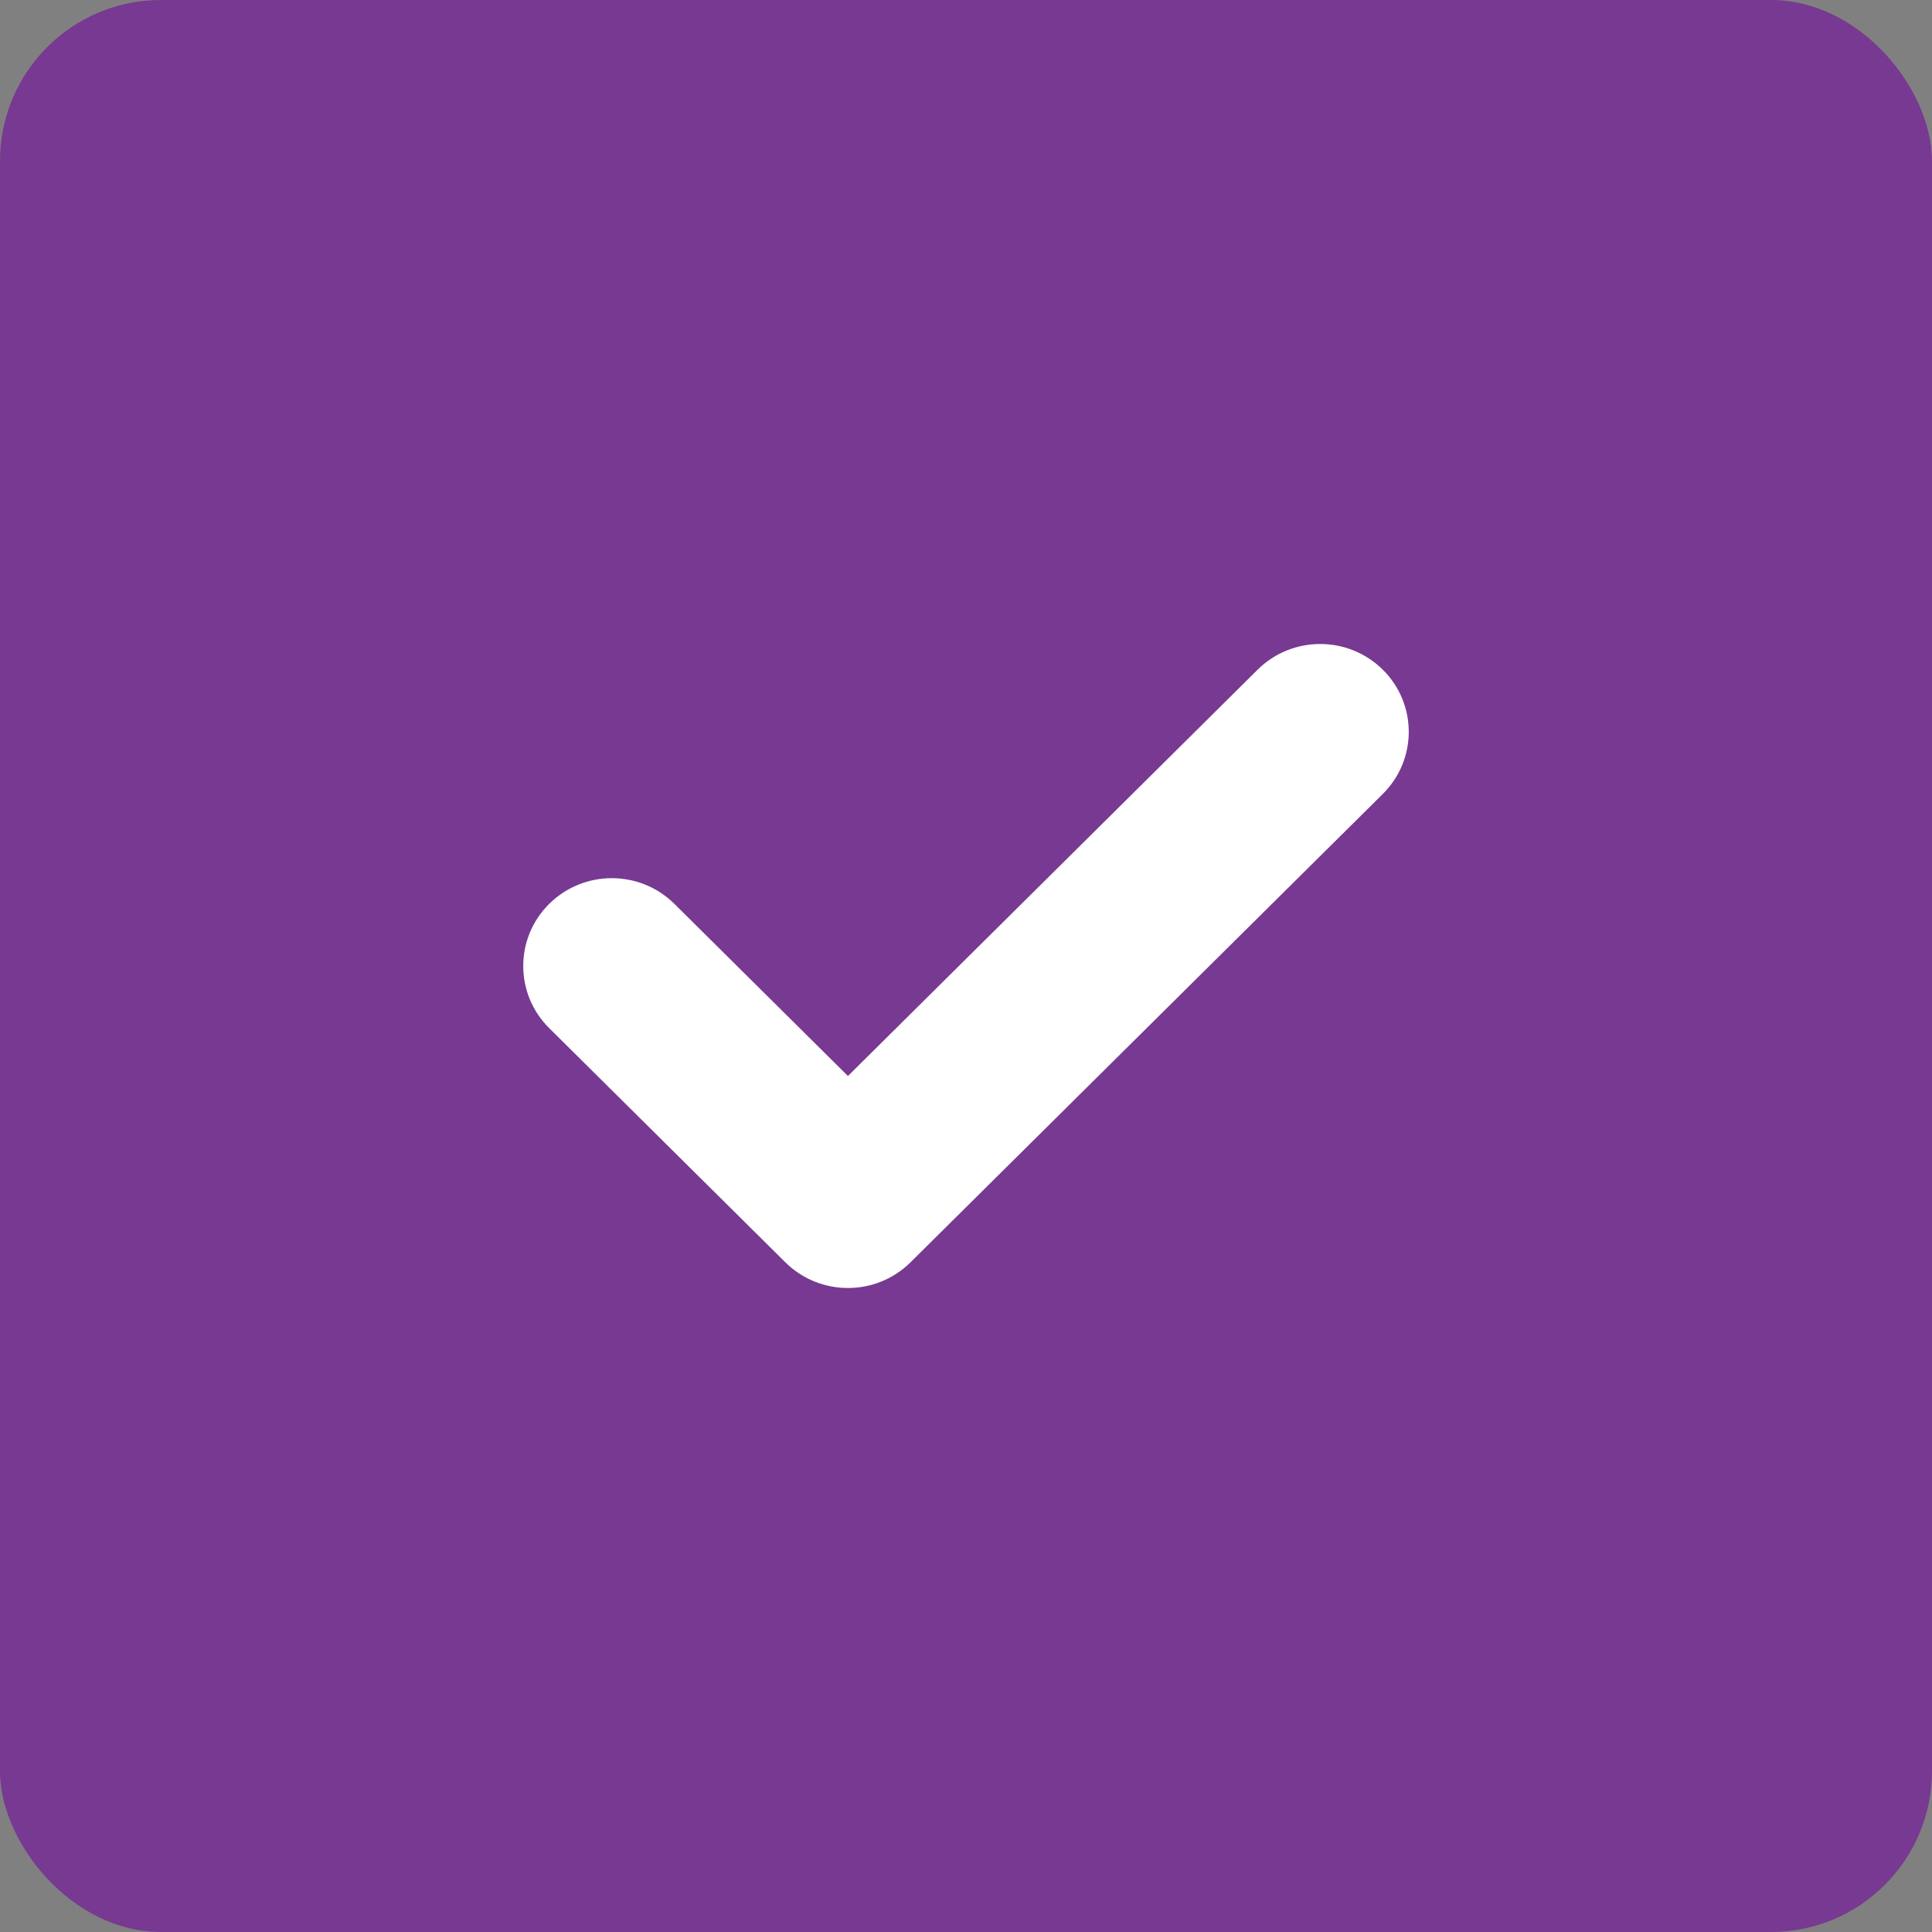 <?xml version="1.0" encoding="UTF-8"?> <svg xmlns="http://www.w3.org/2000/svg" width="48" height="48" viewBox="0 0 48 48" fill="none"><rect x="0" y="0" width="48" height="48" fill="#808080" stroke="none"/><rect width="48" height="48" rx="4" fill="#773992"></rect><path fill-rule="evenodd" clip-rule="evenodd" d="M34.356 16.639C35.215 17.491 35.215 18.872 34.356 19.725L22.622 31.361C21.763 32.213 20.37 32.213 19.511 31.361L13.644 25.543C12.785 24.691 12.785 23.309 13.644 22.457C14.504 21.605 15.896 21.605 16.756 22.457L21.067 26.733L31.244 16.639C32.103 15.787 33.496 15.787 34.356 16.639Z" fill="white"></path></svg> 